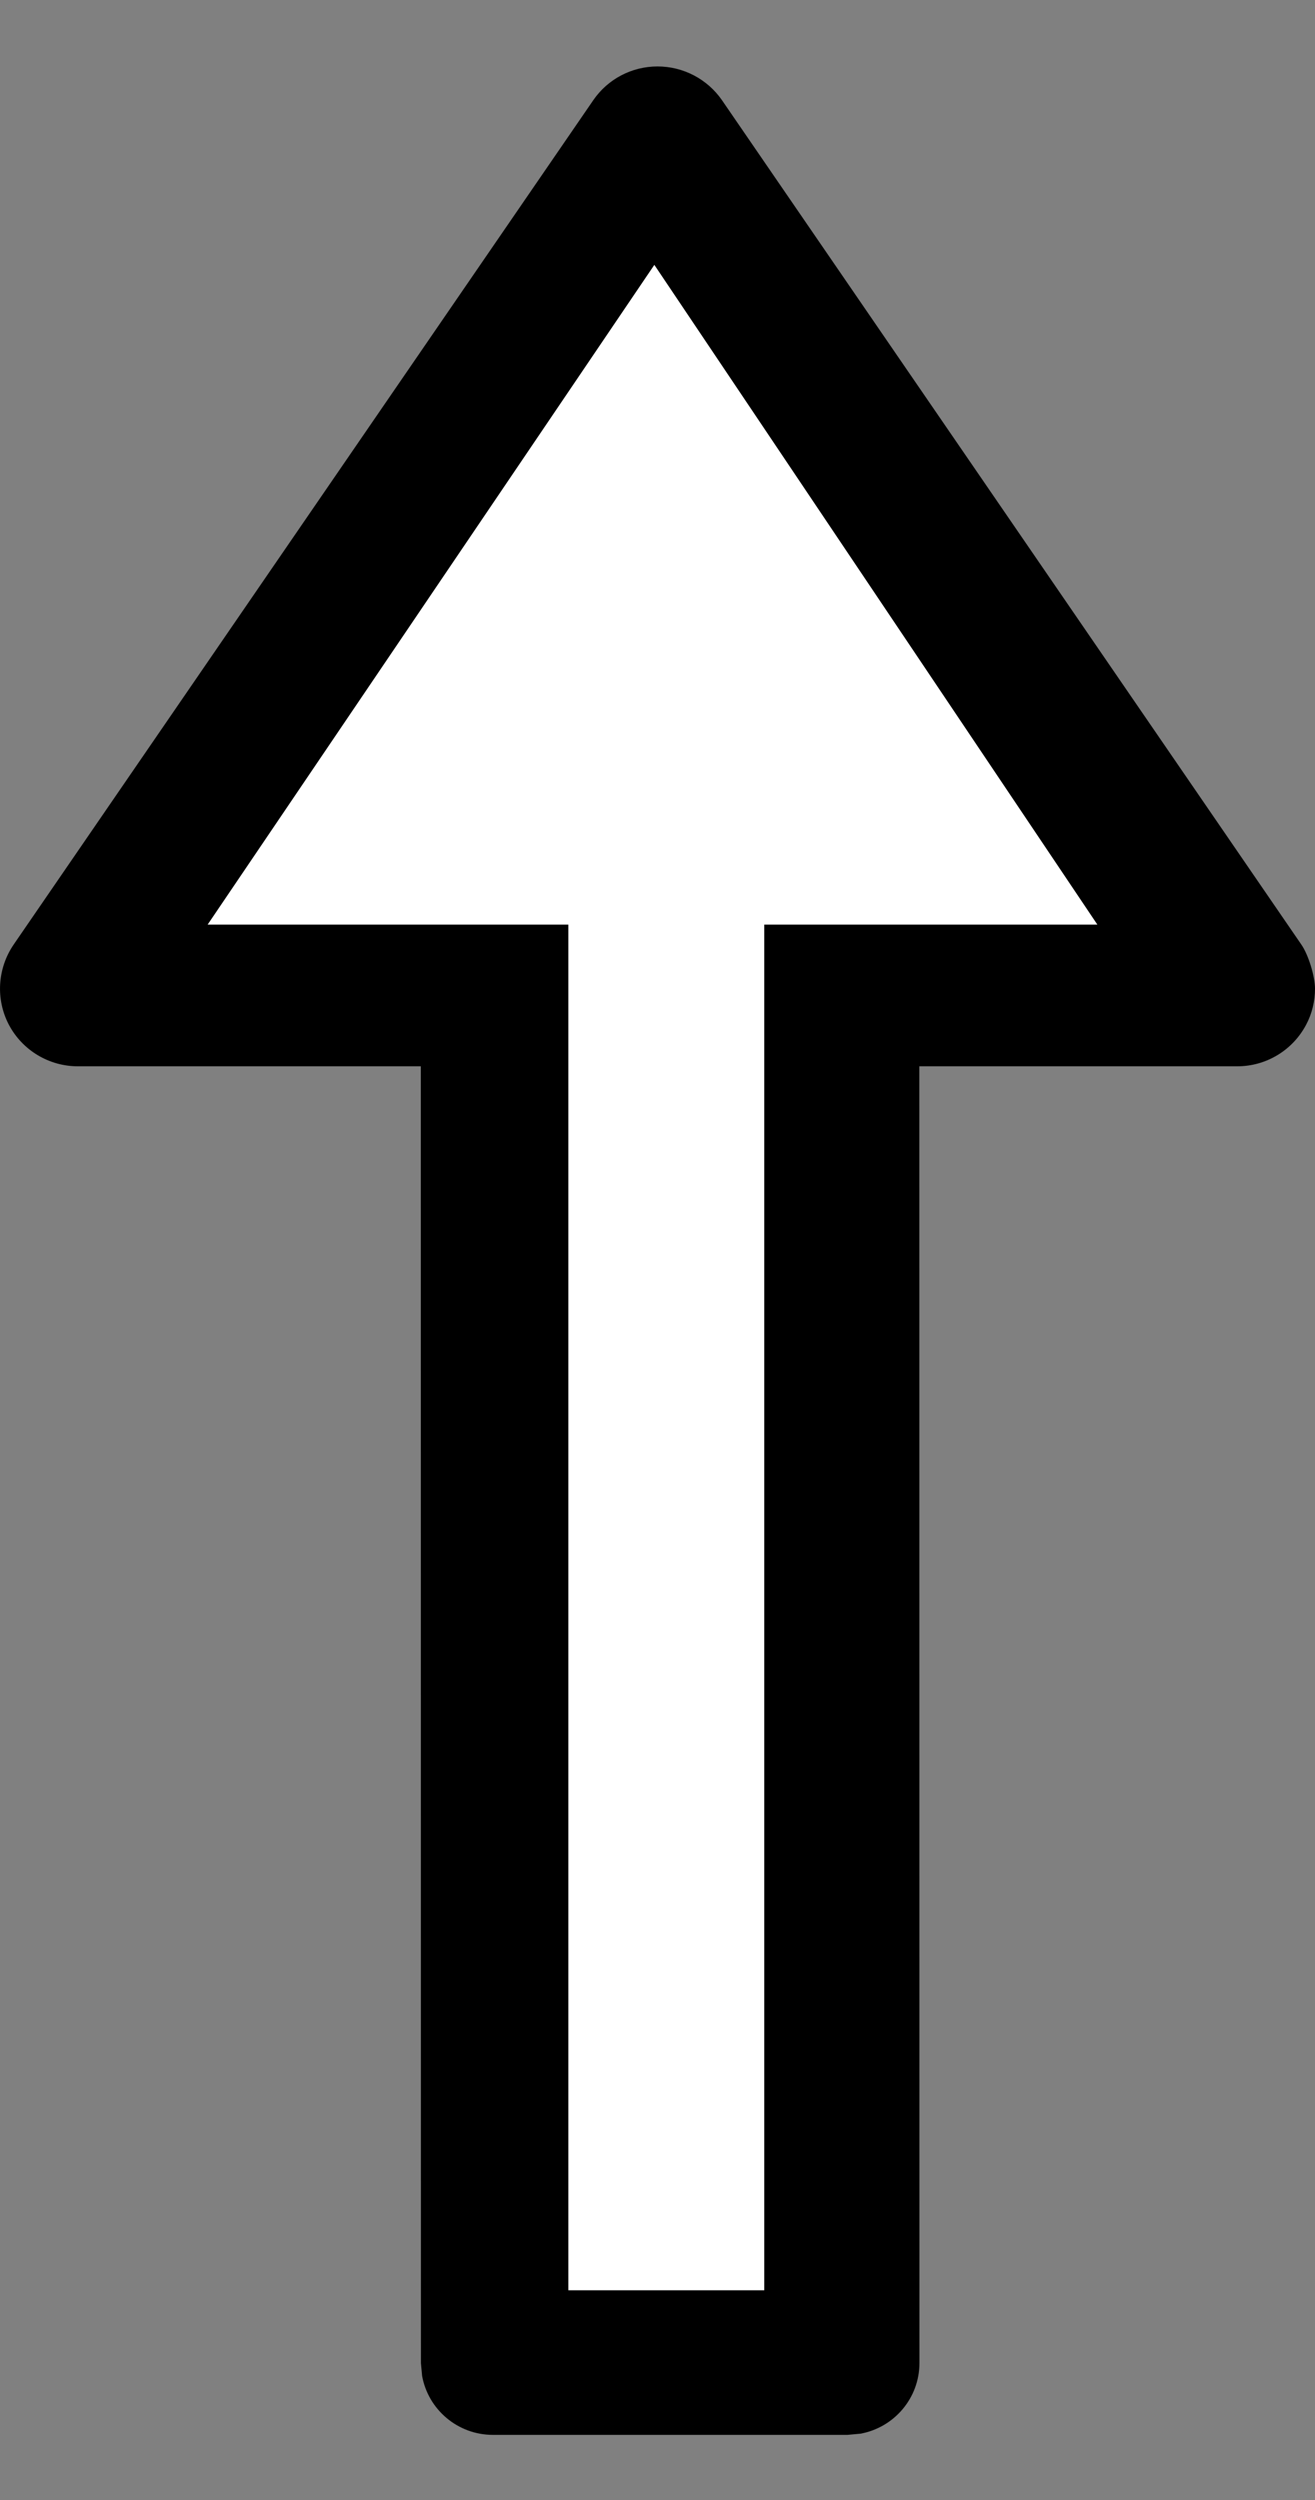 <?xml version="1.0" encoding="UTF-8"?>
<svg viewBox="0 0 10 19" version="1.1" xmlns="http://www.w3.org/2000/svg" xmlns:xlink="http://www.w3.org/1999/xlink">
    <rect x="0" y="0" width="10" height="19" fill="#808080" stroke="none"/>
    <!-- Generator: Sketch 61 (89581) - https://sketch.com -->
    <title>Arrow white</title>
    <desc>Created with Sketch.</desc>
    <g id="Page-1" stroke="none" stroke-width="1" fill="none" fill-rule="evenodd">
        <g id="[M]-#848---DETAILS-DES-TECHNO_TABLEAU-TRANSPOSÉ" transform="translate(-276, -5017)" fill-rule="nonzero">
            <g id="07-ADSL" transform="translate(0, 4370)">
                <g id="Header" transform="translate(99, 617)">
                    <g id="Arrow-white-2" transform="translate(177, 30.505)">
                        <g id="Arrow-white">
                            <path d="M5,0 C5.196,0 5.379,0.096 5.49,0.256 L9.897,6.675 C9.95,6.752 10,6.915 10,7.009 C10,7.103 9.978,7.198 9.932,7.284 C9.829,7.478 9.628,7.599 9.408,7.599 L6.991,7.599 L6.992,17.454 C6.992,17.722 6.798,17.945 6.543,17.991 L6.445,18 L3.748,18 C3.48,18 3.256,17.807 3.21,17.552 L3.201,17.454 L3.2,7.599 L0.593,7.599 C0.373,7.599 0.171,7.478 0.068,7.284 C-0.034,7.091 -0.02,6.856 0.103,6.675 L4.512,0.256 C4.622,0.096 4.804,0 5,0 Z" id="Path" fill="#000000"></path>
                            <polygon id="Path" fill="#FFFFFF" points="4.976 1.508 1.579 6.522 4.322 6.522 4.322 16.901 5.812 16.901 5.812 6.522 8.345 6.522"></polygon>
                        </g>
                    </g>
                </g>
            </g>
        </g>
    </g>
</svg>